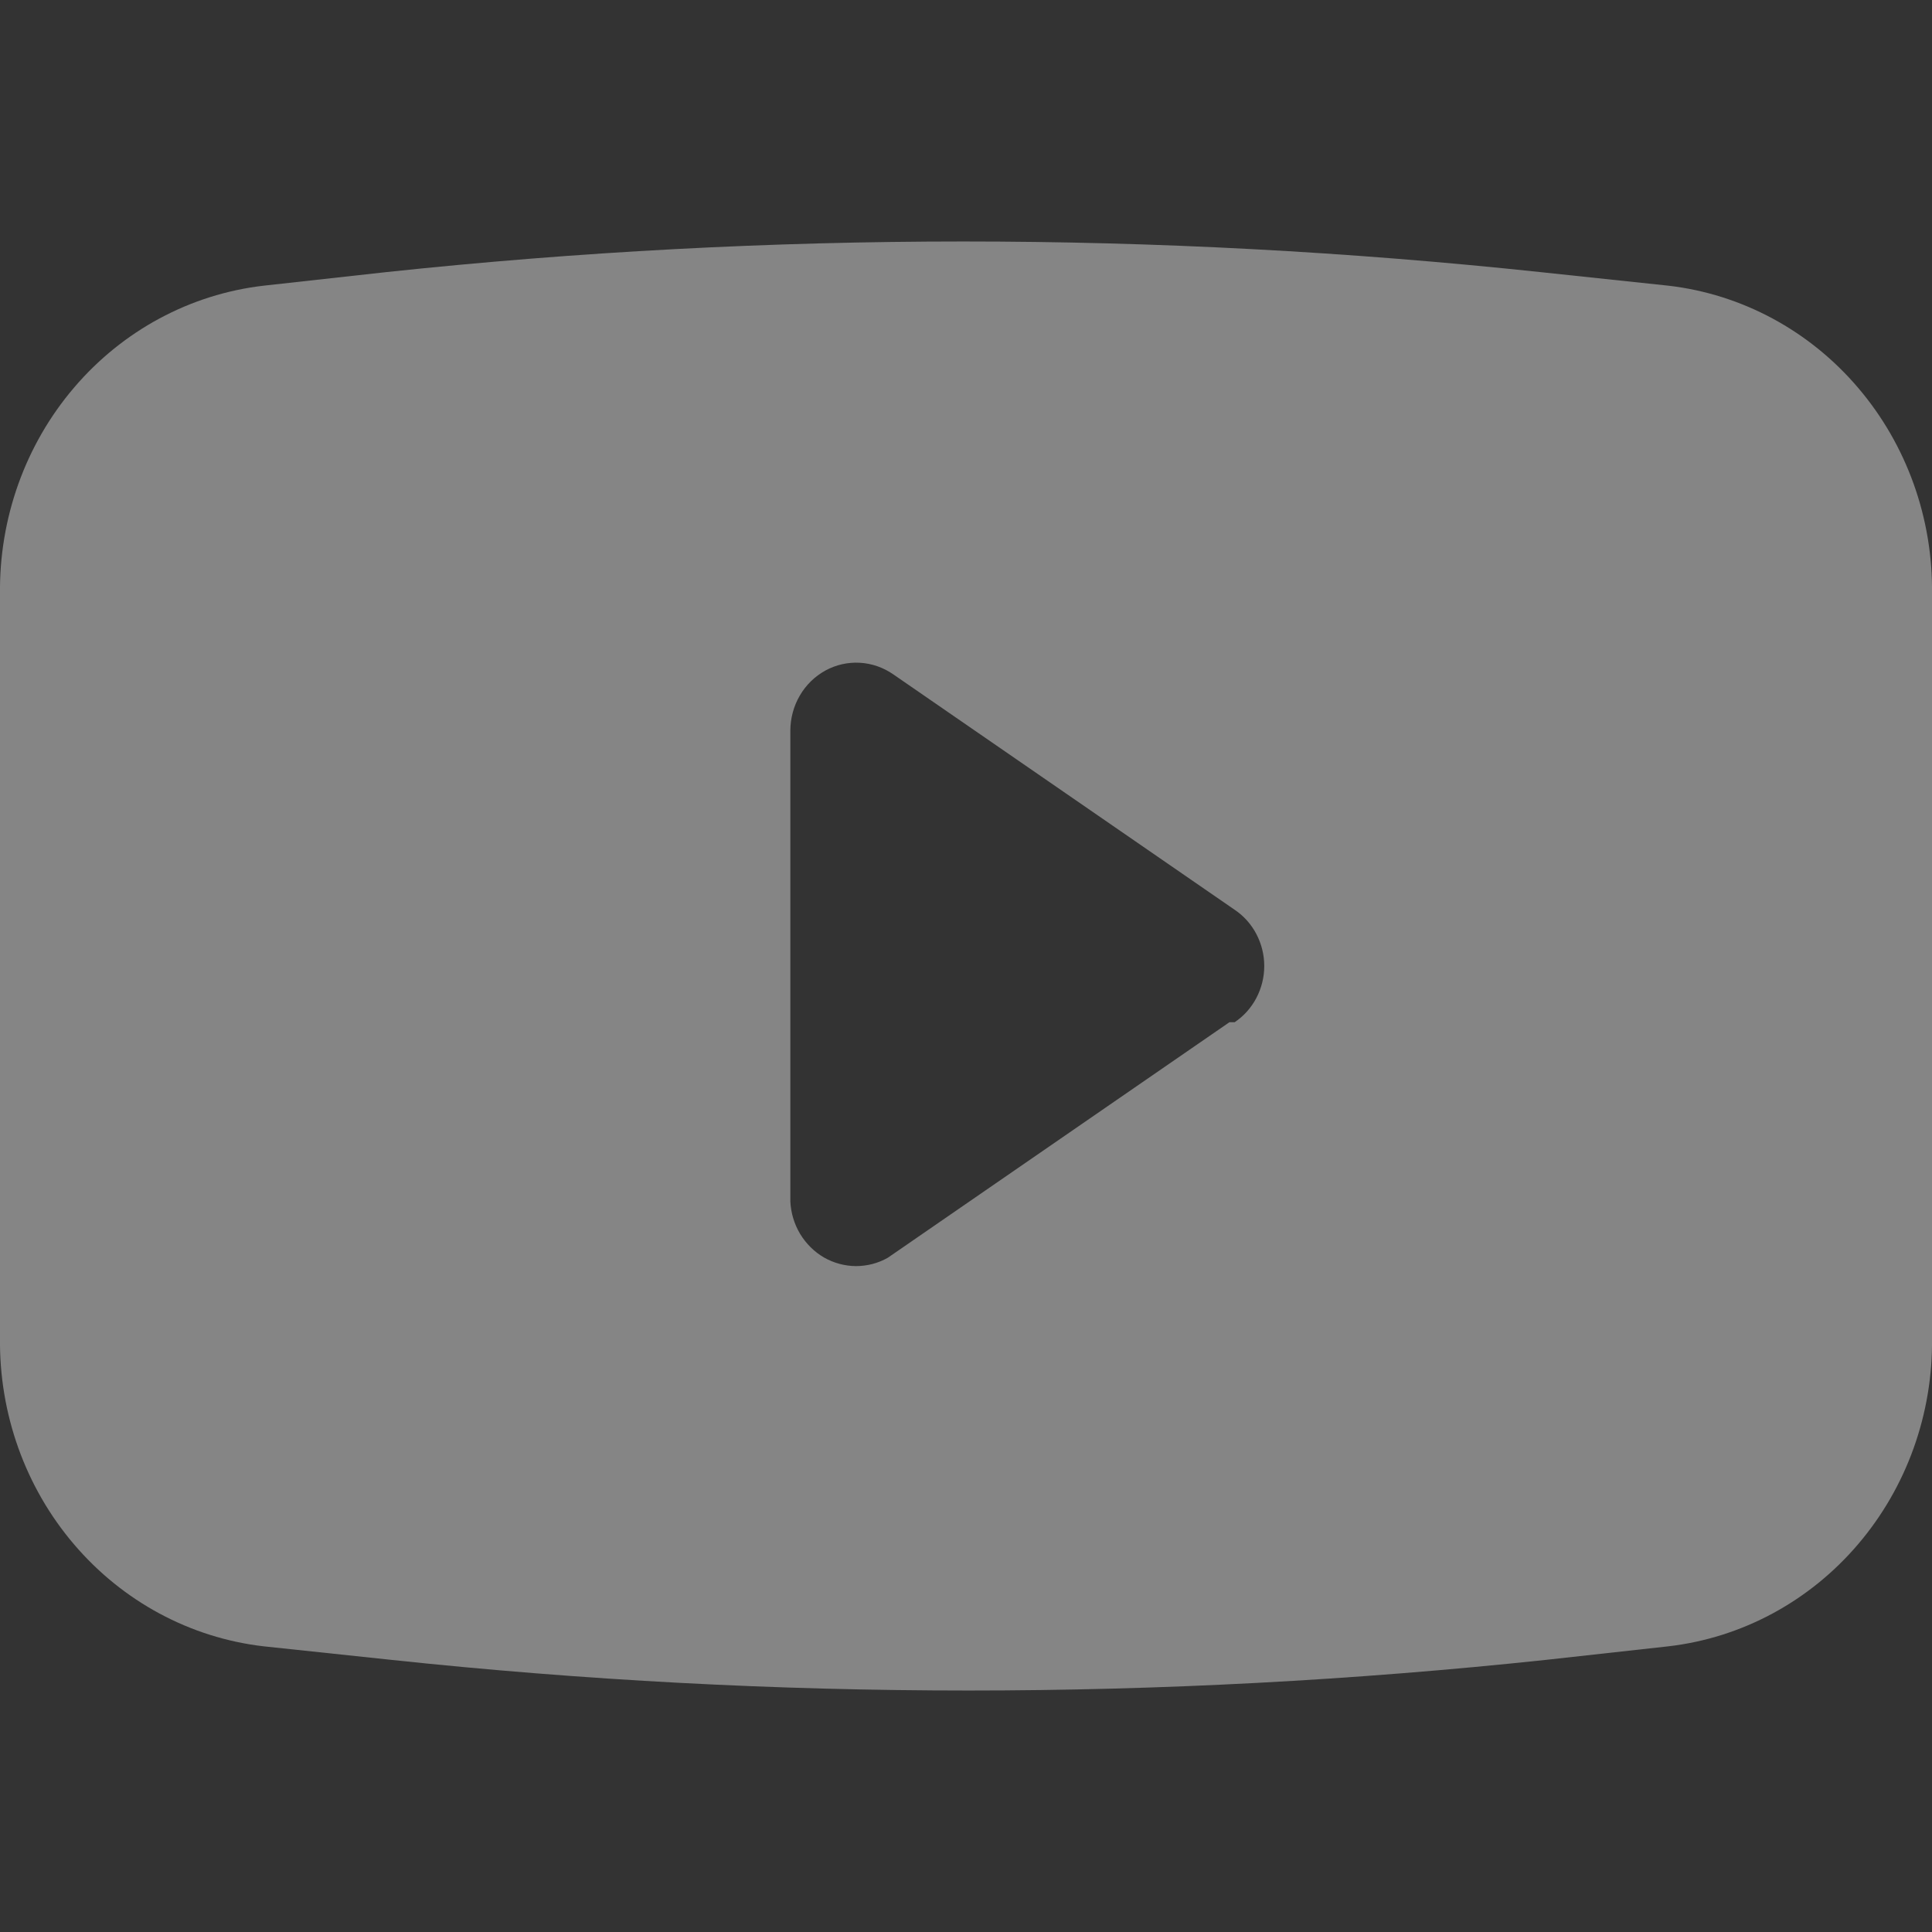 <svg width="24" height="24" viewBox="0 0 24 24" fill="none" xmlns="http://www.w3.org/2000/svg">
<rect x="0" y="0" width="24" height="24" fill="#333333" stroke="none"/>
<path d="M20.727 3.549L19.134 3.38C14.369 2.873 9.566 2.873 4.8 3.38L3.273 3.549C2.363 3.655 1.524 4.106 0.919 4.816C0.314 5.525 -0.013 6.441 0 7.386V16.614C-0.013 17.559 0.314 18.475 0.919 19.184C1.524 19.894 2.363 20.345 3.273 20.451L4.866 20.62C9.631 21.127 14.434 21.127 19.2 20.62L20.727 20.451C21.637 20.345 22.476 19.894 23.081 19.184C23.686 18.475 24.014 17.559 24 16.614V7.386C24.014 6.441 23.686 5.525 23.081 4.816C22.476 4.106 21.637 3.655 20.727 3.549ZM15.273 12.698L11.029 15.624C10.908 15.693 10.771 15.728 10.632 15.728C10.494 15.727 10.357 15.69 10.236 15.621C10.115 15.551 10.014 15.45 9.94 15.329C9.867 15.207 9.825 15.069 9.818 14.926V9.074C9.819 8.921 9.859 8.771 9.936 8.64C10.012 8.509 10.122 8.402 10.253 8.33C10.384 8.258 10.532 8.225 10.68 8.233C10.828 8.241 10.972 8.291 11.095 8.376L15.338 11.302C15.451 11.378 15.543 11.481 15.607 11.603C15.671 11.725 15.705 11.861 15.705 12C15.705 12.139 15.671 12.275 15.607 12.397C15.543 12.519 15.451 12.622 15.338 12.698H15.273Z" fill="white" fill-opacity="0.4"/>
</svg>
